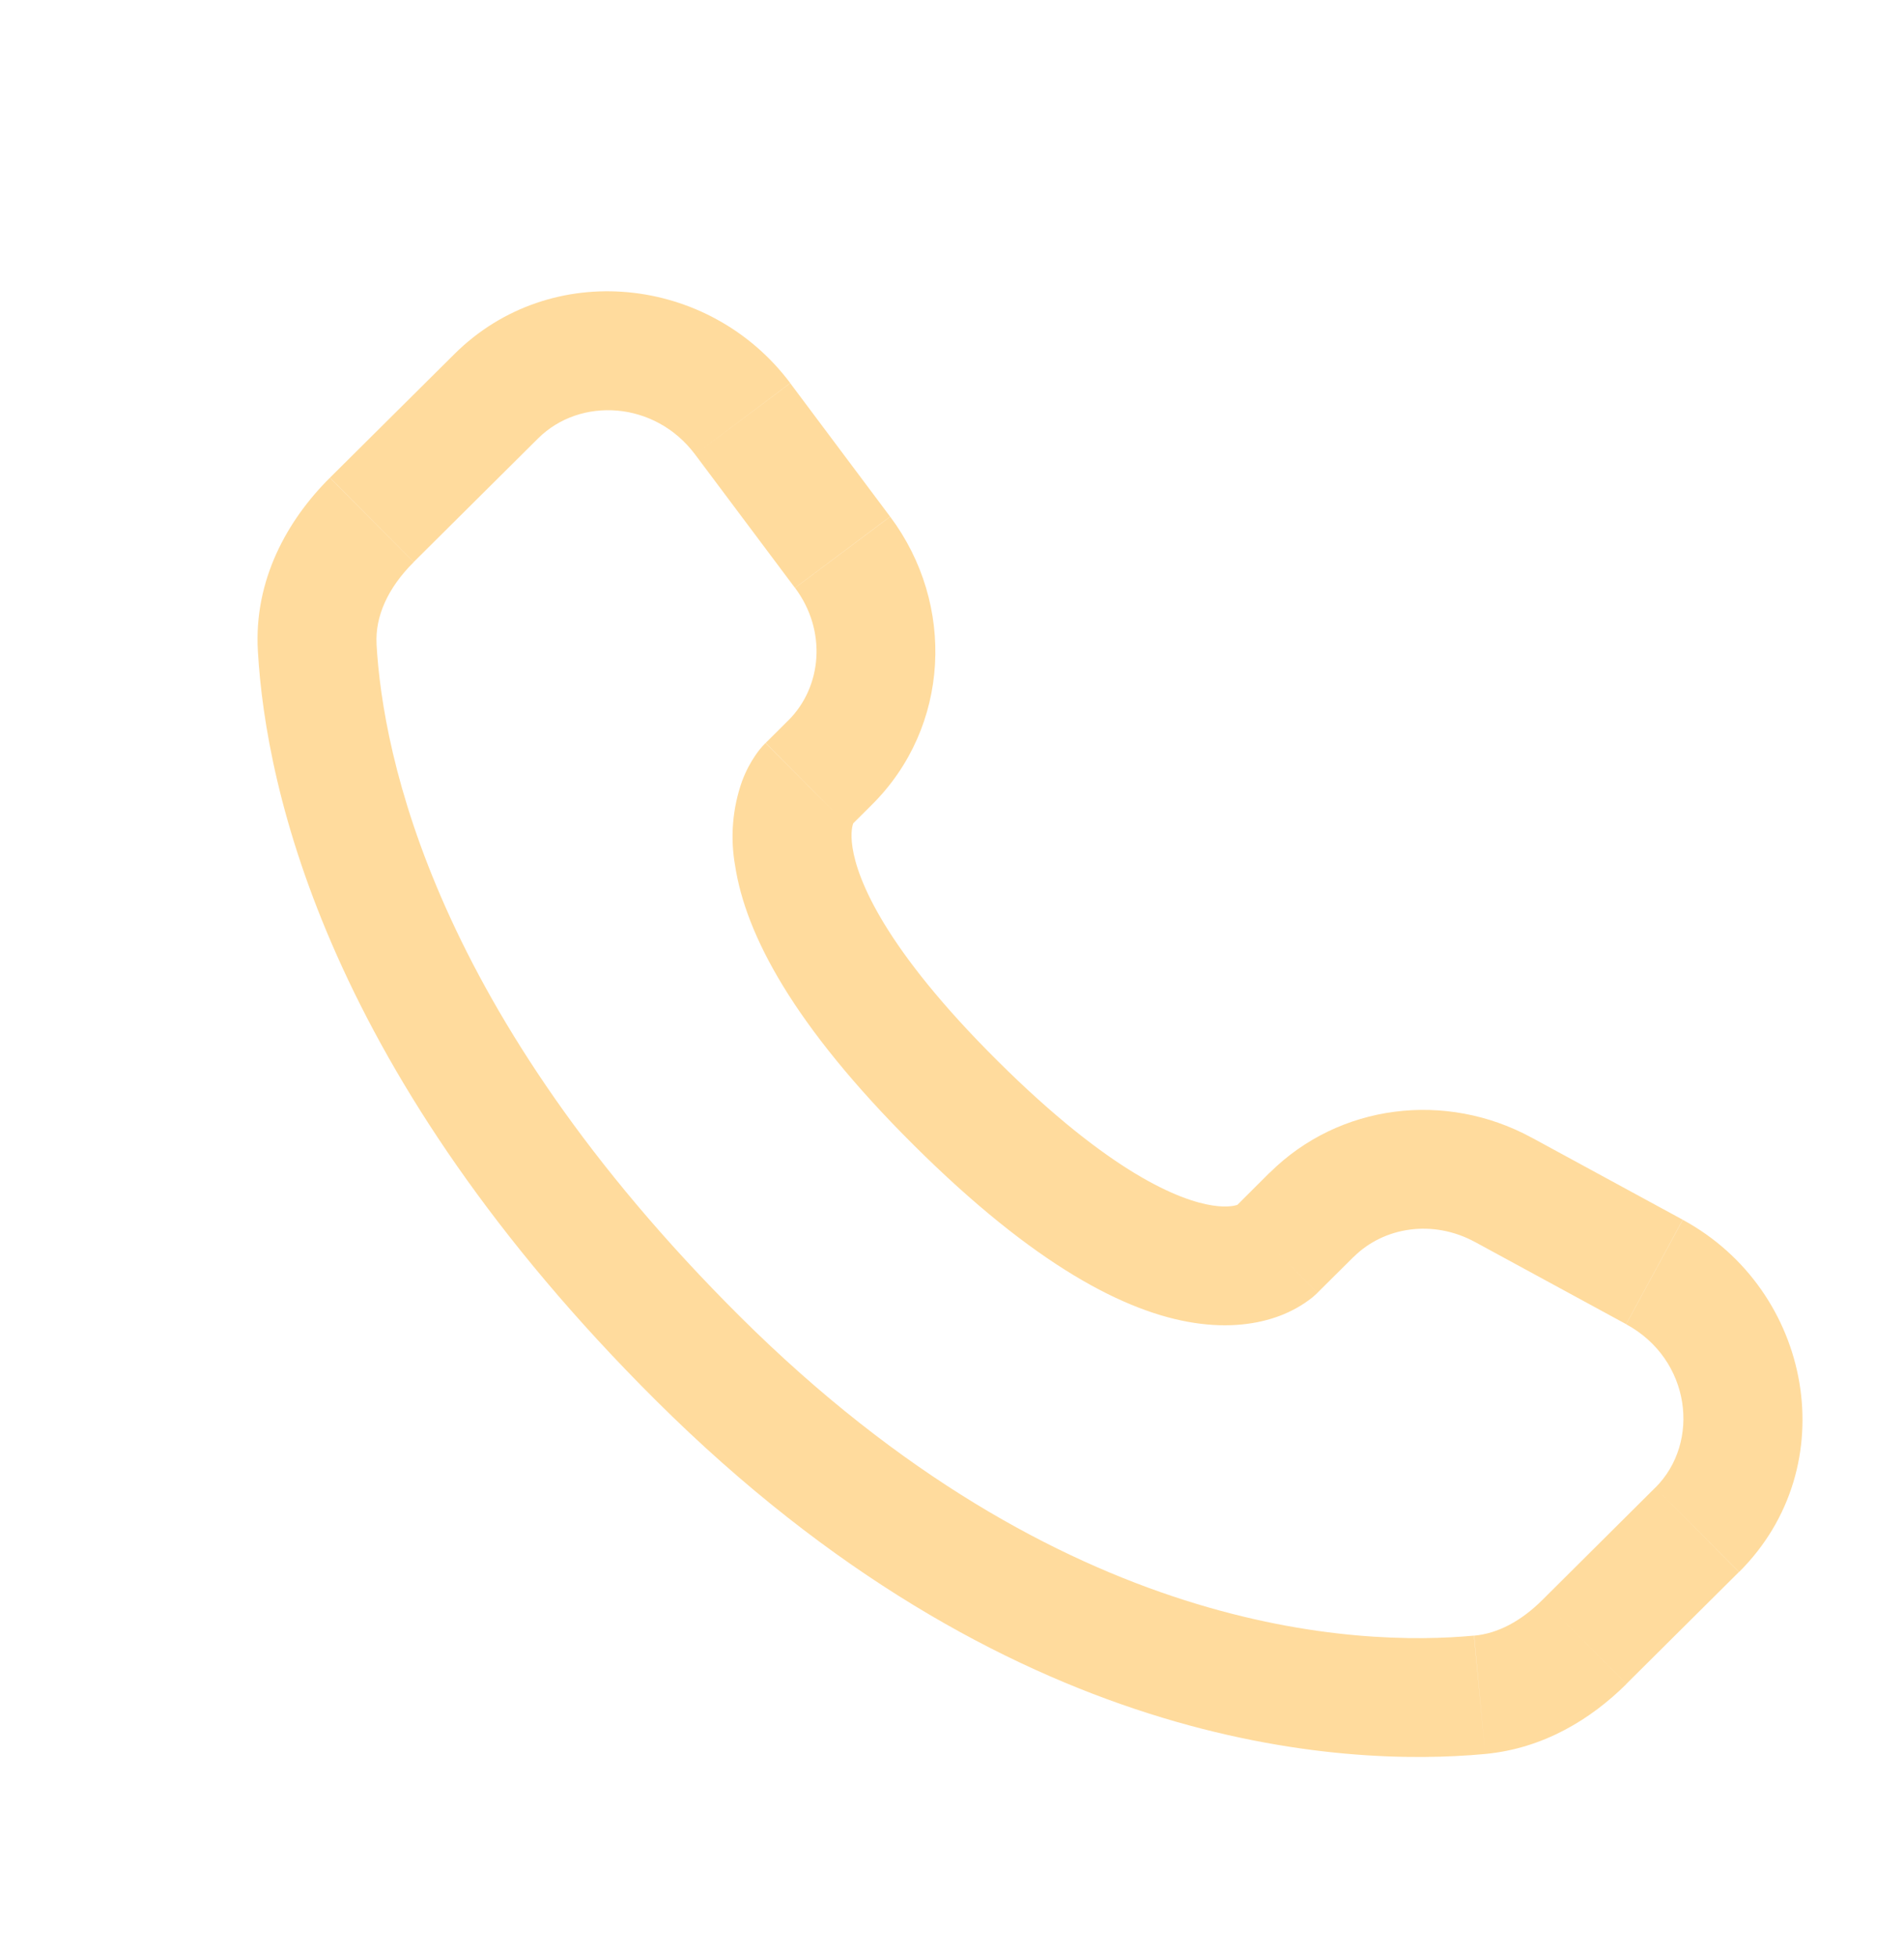 <?xml version="1.0" encoding="UTF-8"?> <svg xmlns="http://www.w3.org/2000/svg" width="37" height="38" viewBox="0 0 37 38" fill="none"> <path d="M32.981 29.726L33.795 30.545L32.979 29.726H32.981ZM13.575 26.407L14.387 25.588L13.573 26.407H13.575ZM7.223 10.101L6.41 9.284L7.224 10.103L7.223 10.101ZM25.601 25.12L26.304 24.422L24.674 22.784L23.975 23.482L25.601 25.12ZM28.658 24.13L31.6 25.729L32.7 23.7L29.76 22.102L28.658 24.13ZM32.165 28.907L29.979 31.082L31.606 32.718L33.792 30.545L32.165 28.907ZM28.646 31.781C26.413 31.99 20.64 31.804 14.387 25.588L12.759 27.224C19.581 34.008 26.076 34.341 28.861 34.081L28.644 31.781H28.646ZM14.387 25.588C8.428 19.661 7.44 14.678 7.317 12.515L5.011 12.646C5.165 15.367 6.389 20.891 12.759 27.224L14.387 25.588ZM16.504 16.074L16.946 15.634L15.32 13.997L14.879 14.436L16.506 16.073L16.504 16.074ZM17.297 10.038L15.357 7.446L13.508 8.831L15.448 11.422L17.297 10.038ZM8.829 6.881L6.412 9.282L8.04 10.92L10.456 8.519L8.829 6.881ZM15.691 15.255C14.875 14.436 14.875 14.436 14.875 14.439H14.872L14.868 14.445C14.795 14.52 14.729 14.601 14.672 14.687C14.589 14.81 14.498 14.972 14.421 15.177C14.234 15.705 14.187 16.273 14.286 16.825C14.492 18.157 15.41 19.916 17.759 22.253L19.387 20.615C17.188 18.429 16.664 17.099 16.567 16.471C16.521 16.173 16.569 16.025 16.583 15.991C16.59 15.969 16.593 15.968 16.583 15.982C16.569 16.003 16.554 16.023 16.536 16.042L16.521 16.057C16.516 16.062 16.511 16.067 16.506 16.071L15.69 15.255H15.691ZM17.759 22.253C20.109 24.59 21.878 25.502 23.211 25.705C23.893 25.809 24.443 25.726 24.86 25.571C25.093 25.484 25.312 25.362 25.507 25.207C25.533 25.185 25.559 25.162 25.584 25.138L25.594 25.129L25.599 25.124L25.601 25.121C25.601 25.121 25.602 25.12 24.788 24.301C23.972 23.482 23.977 23.48 23.977 23.48L23.98 23.477L23.983 23.474L23.992 23.466L24.007 23.451C24.026 23.434 24.045 23.419 24.066 23.405C24.081 23.394 24.076 23.399 24.055 23.408C24.017 23.422 23.866 23.47 23.562 23.423C22.925 23.325 21.586 22.801 19.387 20.615L17.759 22.253ZM15.357 7.444C13.787 5.35 10.702 5.018 8.829 6.881L10.456 8.519C11.275 7.704 12.728 7.789 13.508 8.831L15.356 7.444H15.357ZM7.318 12.516C7.288 11.984 7.532 11.427 8.04 10.922L6.41 9.284C5.583 10.106 4.932 11.27 5.011 12.646L7.318 12.516ZM29.979 31.082C29.557 31.504 29.101 31.741 28.647 31.782L28.861 34.081C29.993 33.974 30.918 33.405 31.607 32.72L29.979 31.082ZM16.946 15.634C18.462 14.127 18.575 11.745 17.299 10.04L15.45 11.423C16.07 12.253 15.978 13.342 15.319 13.999L16.946 15.634ZM31.601 25.731C32.859 26.414 33.054 28.025 32.166 28.908L33.795 30.545C35.858 28.493 35.222 25.07 32.702 23.702L31.601 25.731ZM26.304 24.424C26.895 23.836 27.847 23.691 28.659 24.131L29.762 22.104C28.093 21.196 26.024 21.447 24.675 22.786L26.304 24.424Z" fill="#FFDB9D"></path> </svg> 